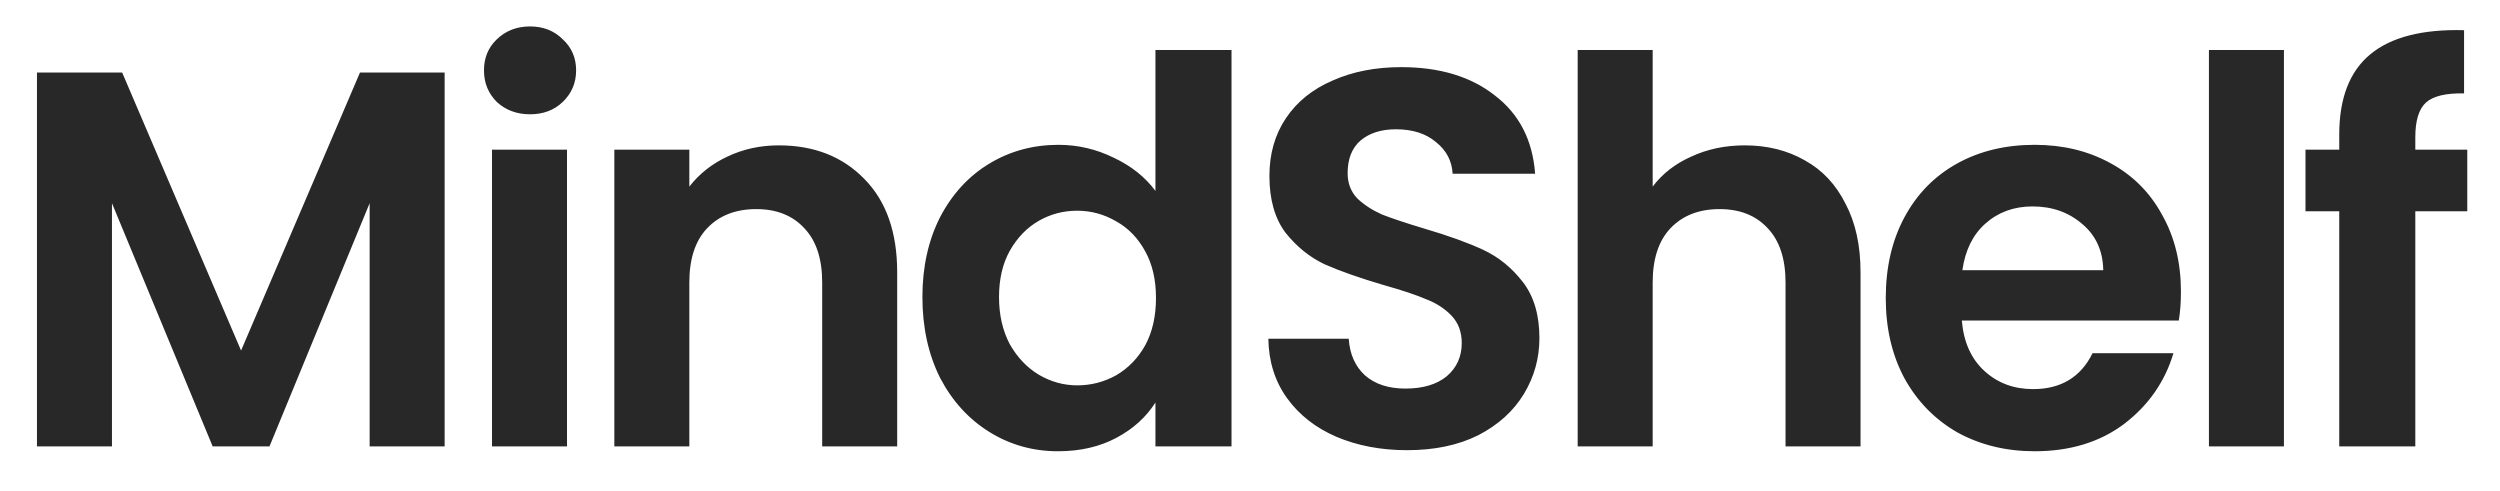 <?xml version="1.0" encoding="UTF-8"?>
<svg xmlns="http://www.w3.org/2000/svg" width="56" height="11" viewBox="0 0 56 11" fill="none">
  <path d="M9.96 1.624V10H8.28V4.552L6.036 10H4.764L2.508 4.552V10H0.828V1.624H2.736L5.4 7.852L8.064 1.624H9.96ZM11.873 2.56C11.577 2.56 11.329 2.468 11.129 2.284C10.937 2.092 10.841 1.856 10.841 1.576C10.841 1.296 10.937 1.064 11.129 0.88C11.329 0.688 11.577 0.592 11.873 0.592C12.169 0.592 12.413 0.688 12.605 0.88C12.805 1.064 12.905 1.296 12.905 1.576C12.905 1.856 12.805 2.092 12.605 2.284C12.413 2.468 12.169 2.56 11.873 2.56ZM12.701 3.352V10H11.021V3.352H12.701ZM17.445 3.256C18.237 3.256 18.877 3.508 19.365 4.012C19.853 4.508 20.097 5.204 20.097 6.1V10H18.417V6.328C18.417 5.8 18.285 5.396 18.021 5.116C17.757 4.828 17.397 4.684 16.941 4.684C16.477 4.684 16.109 4.828 15.837 5.116C15.573 5.396 15.441 5.8 15.441 6.328V10H13.761V3.352H15.441V4.18C15.665 3.892 15.949 3.668 16.293 3.508C16.645 3.34 17.029 3.256 17.445 3.256ZM20.662 6.652C20.662 5.98 20.794 5.384 21.058 4.864C21.33 4.344 21.698 3.944 22.162 3.664C22.626 3.384 23.142 3.244 23.71 3.244C24.142 3.244 24.554 3.34 24.946 3.532C25.338 3.716 25.65 3.964 25.882 4.276V1.12H27.586V10H25.882V9.016C25.674 9.344 25.382 9.608 25.006 9.808C24.63 10.008 24.194 10.108 23.698 10.108C23.138 10.108 22.626 9.964 22.162 9.676C21.698 9.388 21.33 8.984 21.058 8.464C20.794 7.936 20.662 7.332 20.662 6.652ZM25.894 6.676C25.894 6.268 25.814 5.92 25.654 5.632C25.494 5.336 25.278 5.112 25.006 4.96C24.734 4.8 24.442 4.72 24.13 4.72C23.818 4.72 23.53 4.796 23.266 4.948C23.002 5.1 22.786 5.324 22.618 5.62C22.458 5.908 22.378 6.252 22.378 6.652C22.378 7.052 22.458 7.404 22.618 7.708C22.786 8.004 23.002 8.232 23.266 8.392C23.538 8.552 23.826 8.632 24.13 8.632C24.442 8.632 24.734 8.556 25.006 8.404C25.278 8.244 25.494 8.02 25.654 7.732C25.814 7.436 25.894 7.084 25.894 6.676ZM31.519 10.084C30.935 10.084 30.407 9.984 29.935 9.784C29.471 9.584 29.103 9.296 28.831 8.92C28.559 8.544 28.419 8.1 28.411 7.588H30.211C30.235 7.932 30.355 8.204 30.571 8.404C30.795 8.604 31.099 8.704 31.483 8.704C31.875 8.704 32.183 8.612 32.407 8.428C32.631 8.236 32.743 7.988 32.743 7.684C32.743 7.436 32.667 7.232 32.515 7.072C32.363 6.912 32.171 6.788 31.939 6.7C31.715 6.604 31.403 6.5 31.003 6.388C30.459 6.228 30.015 6.072 29.671 5.92C29.335 5.76 29.043 5.524 28.795 5.212C28.555 4.892 28.435 4.468 28.435 3.94C28.435 3.444 28.559 3.012 28.807 2.644C29.055 2.276 29.403 1.996 29.851 1.804C30.299 1.604 30.811 1.504 31.387 1.504C32.251 1.504 32.951 1.716 33.487 2.14C34.031 2.556 34.331 3.14 34.387 3.892H32.539C32.523 3.604 32.399 3.368 32.167 3.184C31.943 2.992 31.643 2.896 31.267 2.896C30.939 2.896 30.675 2.98 30.475 3.148C30.283 3.316 30.187 3.56 30.187 3.88C30.187 4.104 30.259 4.292 30.403 4.444C30.555 4.588 30.739 4.708 30.955 4.804C31.179 4.892 31.491 4.996 31.891 5.116C32.435 5.276 32.879 5.436 33.223 5.596C33.567 5.756 33.863 5.996 34.111 6.316C34.359 6.636 34.483 7.056 34.483 7.576C34.483 8.024 34.367 8.44 34.135 8.824C33.903 9.208 33.563 9.516 33.115 9.748C32.667 9.972 32.135 10.084 31.519 10.084ZM39.084 3.256C39.588 3.256 40.036 3.368 40.428 3.592C40.82 3.808 41.124 4.132 41.34 4.564C41.564 4.988 41.676 5.5 41.676 6.1V10H39.996V6.328C39.996 5.8 39.864 5.396 39.6 5.116C39.336 4.828 38.976 4.684 38.52 4.684C38.056 4.684 37.688 4.828 37.416 5.116C37.152 5.396 37.02 5.8 37.02 6.328V10H35.34V1.12H37.02V4.18C37.236 3.892 37.524 3.668 37.884 3.508C38.244 3.34 38.644 3.256 39.084 3.256ZM48.853 6.532C48.853 6.772 48.837 6.988 48.805 7.18H43.945C43.985 7.66 44.153 8.036 44.449 8.308C44.745 8.58 45.109 8.716 45.541 8.716C46.165 8.716 46.609 8.448 46.873 7.912H48.685C48.493 8.552 48.125 9.08 47.581 9.496C47.037 9.904 46.369 10.108 45.577 10.108C44.937 10.108 44.361 9.968 43.849 9.688C43.345 9.4 42.949 8.996 42.661 8.476C42.381 7.956 42.241 7.356 42.241 6.676C42.241 5.988 42.381 5.384 42.661 4.864C42.941 4.344 43.333 3.944 43.837 3.664C44.341 3.384 44.921 3.244 45.577 3.244C46.209 3.244 46.773 3.38 47.269 3.652C47.773 3.924 48.161 4.312 48.433 4.816C48.713 5.312 48.853 5.884 48.853 6.532ZM47.113 6.052C47.105 5.62 46.949 5.276 46.645 5.02C46.341 4.756 45.969 4.624 45.529 4.624C45.113 4.624 44.761 4.752 44.473 5.008C44.193 5.256 44.021 5.604 43.957 6.052H47.113ZM51.16 1.12V10H49.48V1.12H51.16ZM55.267 4.732H54.103V10H52.399V4.732H51.643V3.352H52.399V3.016C52.399 2.2 52.631 1.6 53.095 1.216C53.559 0.832 54.259 0.652 55.195 0.676V2.092C54.787 2.084 54.503 2.152 54.343 2.296C54.183 2.44 54.103 2.7 54.103 3.076V3.352H55.267V4.732Z" fill="#282828"></path>
</svg>

